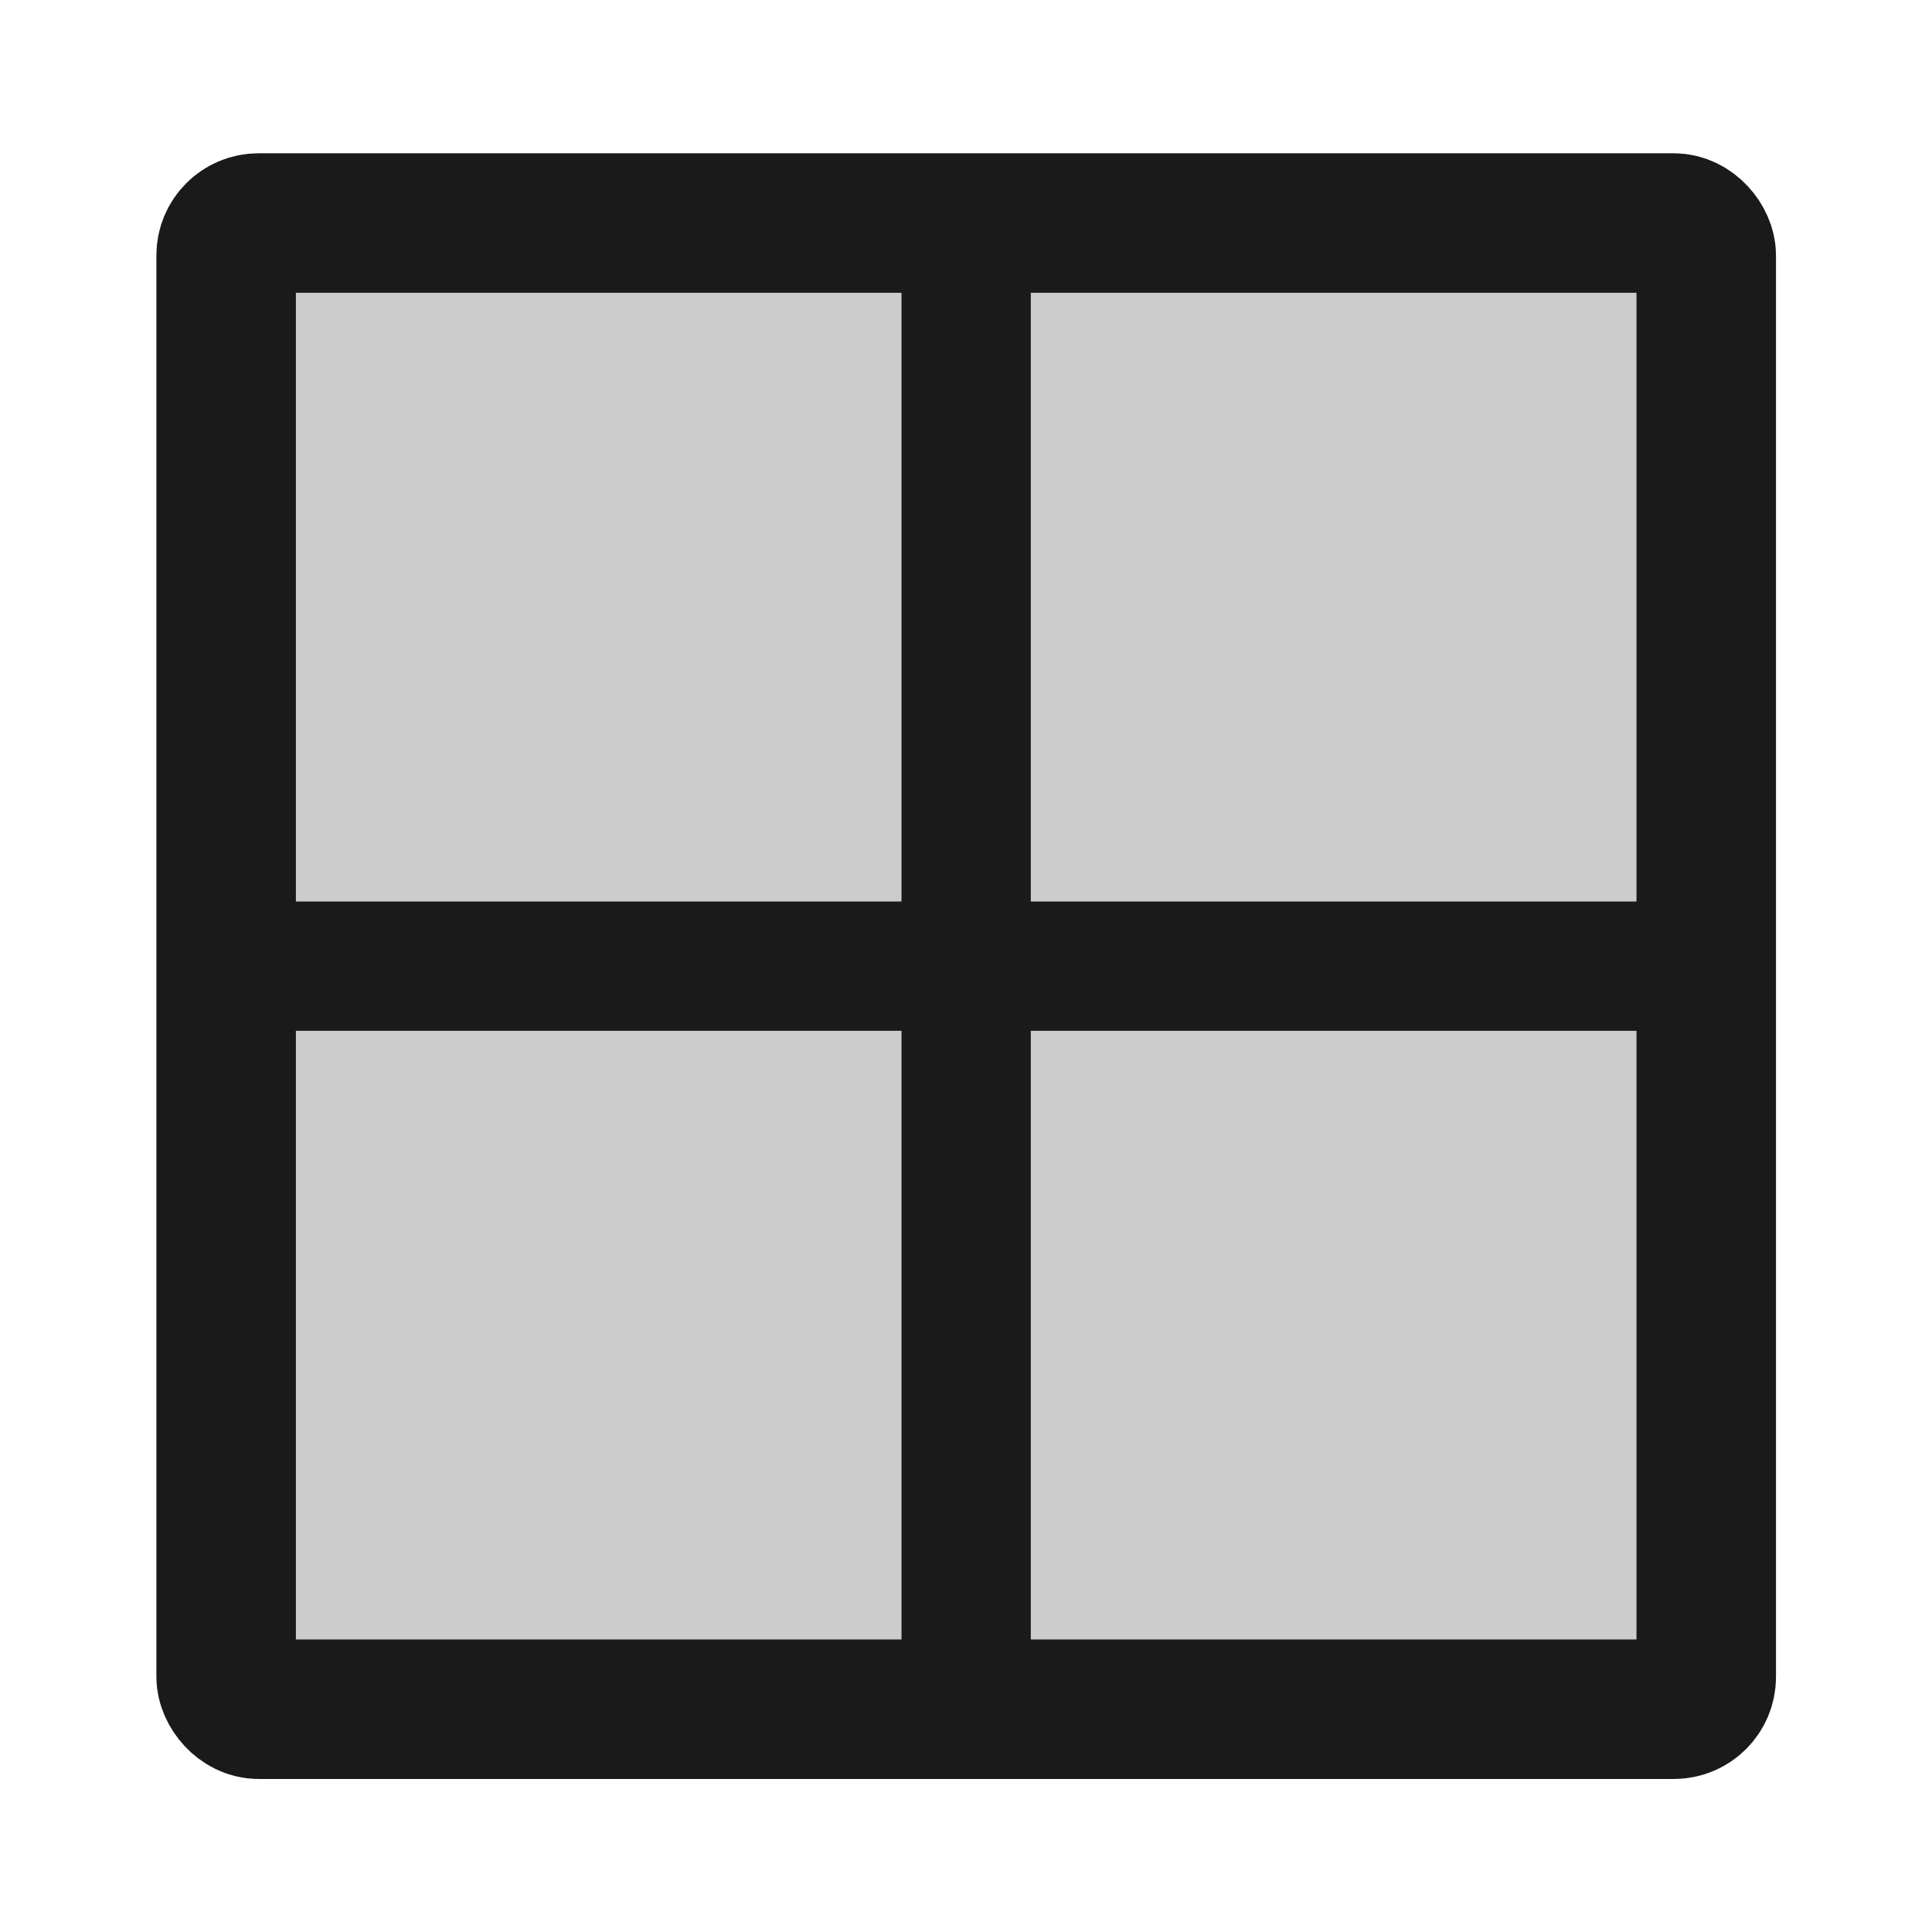 <?xml version="1.0" encoding="UTF-8" standalone="no"?>
<svg xmlns:dc="http://purl.org/dc/elements/1.1/" xmlns:cc="http://creativecommons.org/ns#" xmlns:rdf="http://www.w3.org/1999/02/22-rdf-syntax-ns#" xmlns:svg="http://www.w3.org/2000/svg" xmlns="http://www.w3.org/2000/svg" xmlns:sodipodi="http://sodipodi.sourceforge.net/DTD/sodipodi-0.dtd" xmlns:inkscape="http://www.inkscape.org/namespaces/inkscape" version="1.1" width="24" height="24" viewBox="0 0 24 24" id="svg2" inkscape:version="0.91 r13725" sodipodi:docname="113-1.svg">
  
  
  
<g transform="translate(0 0)"><g><g><g><svg:defs id="defs10"/><sodipodi:namedview pagecolor="#ffffff" bordercolor="#666666" borderopacity="1" objecttolerance="10" gridtolerance="10" guidetolerance="10" inkscape:pageopacity="0" inkscape:pageshadow="2" inkscape:window-width="653" inkscape:window-height="480" id="namedview8" showgrid="false" inkscape:zoom="7.8666667" inkscape:cx="15" inkscape:cy="15" inkscape:window-x="45" inkscape:window-y="24" inkscape:window-maximized="0" inkscape:current-layer="svg2"/><svg:g id="g3338" transform="matrix(0.803,0,0,0.803,-0.043,-0.043)">
    <svg:rect rx="0.5" y="3.504" x="3.552" height="22.991" width="22.897" id="rect4255" style="fill:#cccccc;stroke:#1a1a1a;stroke-width:2.158"/>
    <svg:path inkscape:connector-curvature="0" id="path4797" d="m 15,3.314 0,22.373 0,0" style="fill:#1a1a1a;fill-rule:evenodd;stroke:#1a1a1a;stroke-width:2"/>
    <svg:path inkscape:connector-curvature="0" id="path4797-9" d="m 26.186,15 -22.373,0 0,0" style="fill:#1a1a1a;fill-rule:evenodd;stroke:#1a1a1a;stroke-width:2"/>
  </svg:g></g></g></g></g></svg>
